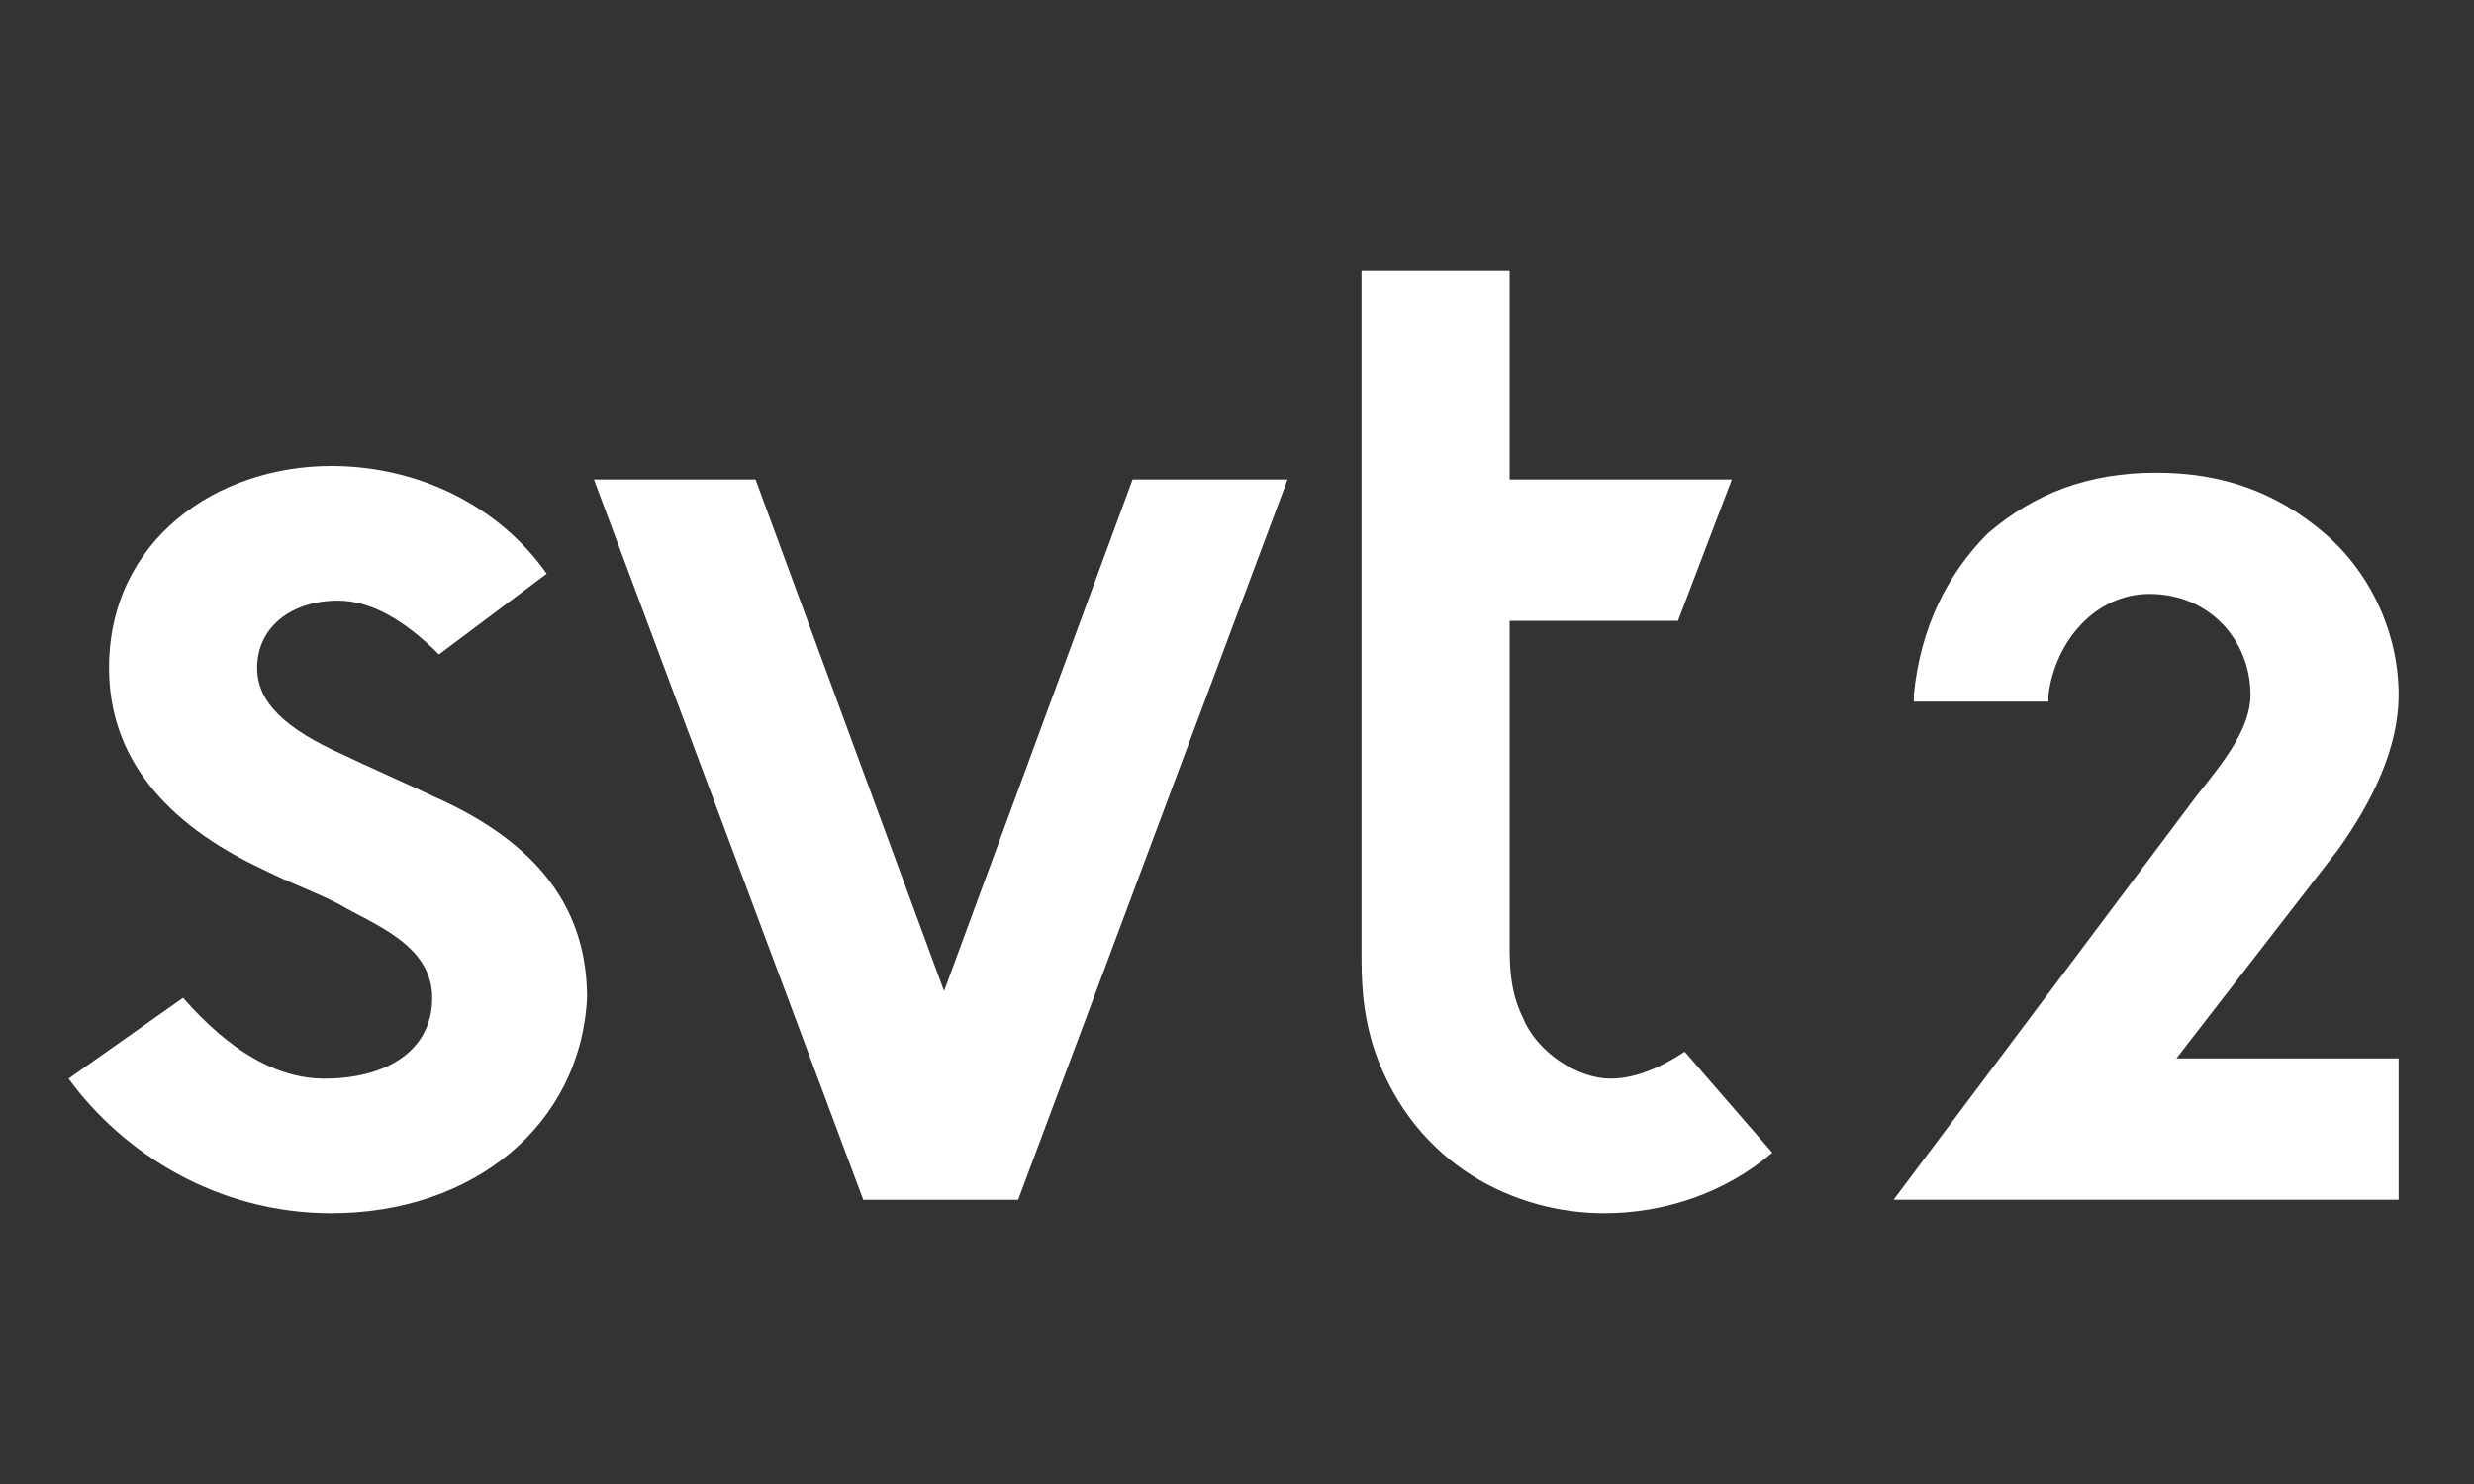 <svg width="30" height="18" viewBox="0 0 30 18" fill="none" xmlns="http://www.w3.org/2000/svg">
<rect x="0" y="0" width="30" height="18" fill="#333333" stroke="none"/>
<path d="M29.168 12.838H26.391L28.351 10.306C28.759 9.735 29.086 9.082 29.086 8.428C29.086 7.694 28.759 6.959 28.188 6.469C27.616 5.979 26.963 5.734 26.146 5.734C25.33 5.734 24.677 5.979 24.105 6.469C23.615 6.959 23.288 7.612 23.207 8.428V8.51H24.84V8.428C24.922 7.775 25.412 7.204 26.065 7.204C26.8 7.204 27.29 7.775 27.29 8.428C27.29 8.837 26.963 9.245 26.636 9.653L22.962 14.552H29.086V12.838H29.168Z" fill="white"/>
<path d="M13.734 5.816L11.448 12.021L9.162 5.816H7.202L10.468 14.553H12.346L15.613 5.816H13.734Z" fill="white"/>
<path d="M4.017 14.716C2.628 14.716 1.485 13.981 0.832 13.083L2.22 12.103C2.792 12.756 3.363 13.083 3.935 13.083C4.67 13.083 5.241 12.756 5.241 12.103C5.241 11.45 4.506 11.205 4.098 10.96C3.772 10.796 3.527 10.715 3.2 10.551C1.975 9.98 1.322 9.163 1.322 8.102C1.322 6.55 2.628 5.652 4.017 5.652C5.078 5.652 6.058 6.142 6.629 6.959L5.323 7.938C4.915 7.53 4.506 7.285 4.098 7.285C3.527 7.285 3.118 7.612 3.118 8.102C3.118 8.51 3.445 8.837 4.18 9.163C4.343 9.245 5.078 9.572 5.241 9.653C6.548 10.225 7.119 11.041 7.119 12.103C7.038 13.654 5.731 14.716 4.017 14.716Z" fill="white"/>
<path d="M19.449 14.716C18.388 14.716 17.163 14.144 16.673 12.756C16.51 12.266 16.51 11.858 16.51 11.531V3.284H18.306V5.816H21.001L20.348 7.53H18.306V11.45C18.306 11.695 18.306 12.021 18.469 12.348C18.633 12.756 19.123 13.083 19.531 13.083C19.858 13.083 20.184 12.919 20.429 12.756L21.491 13.981C20.919 14.471 20.184 14.716 19.449 14.716Z" fill="white"/>
</svg>
